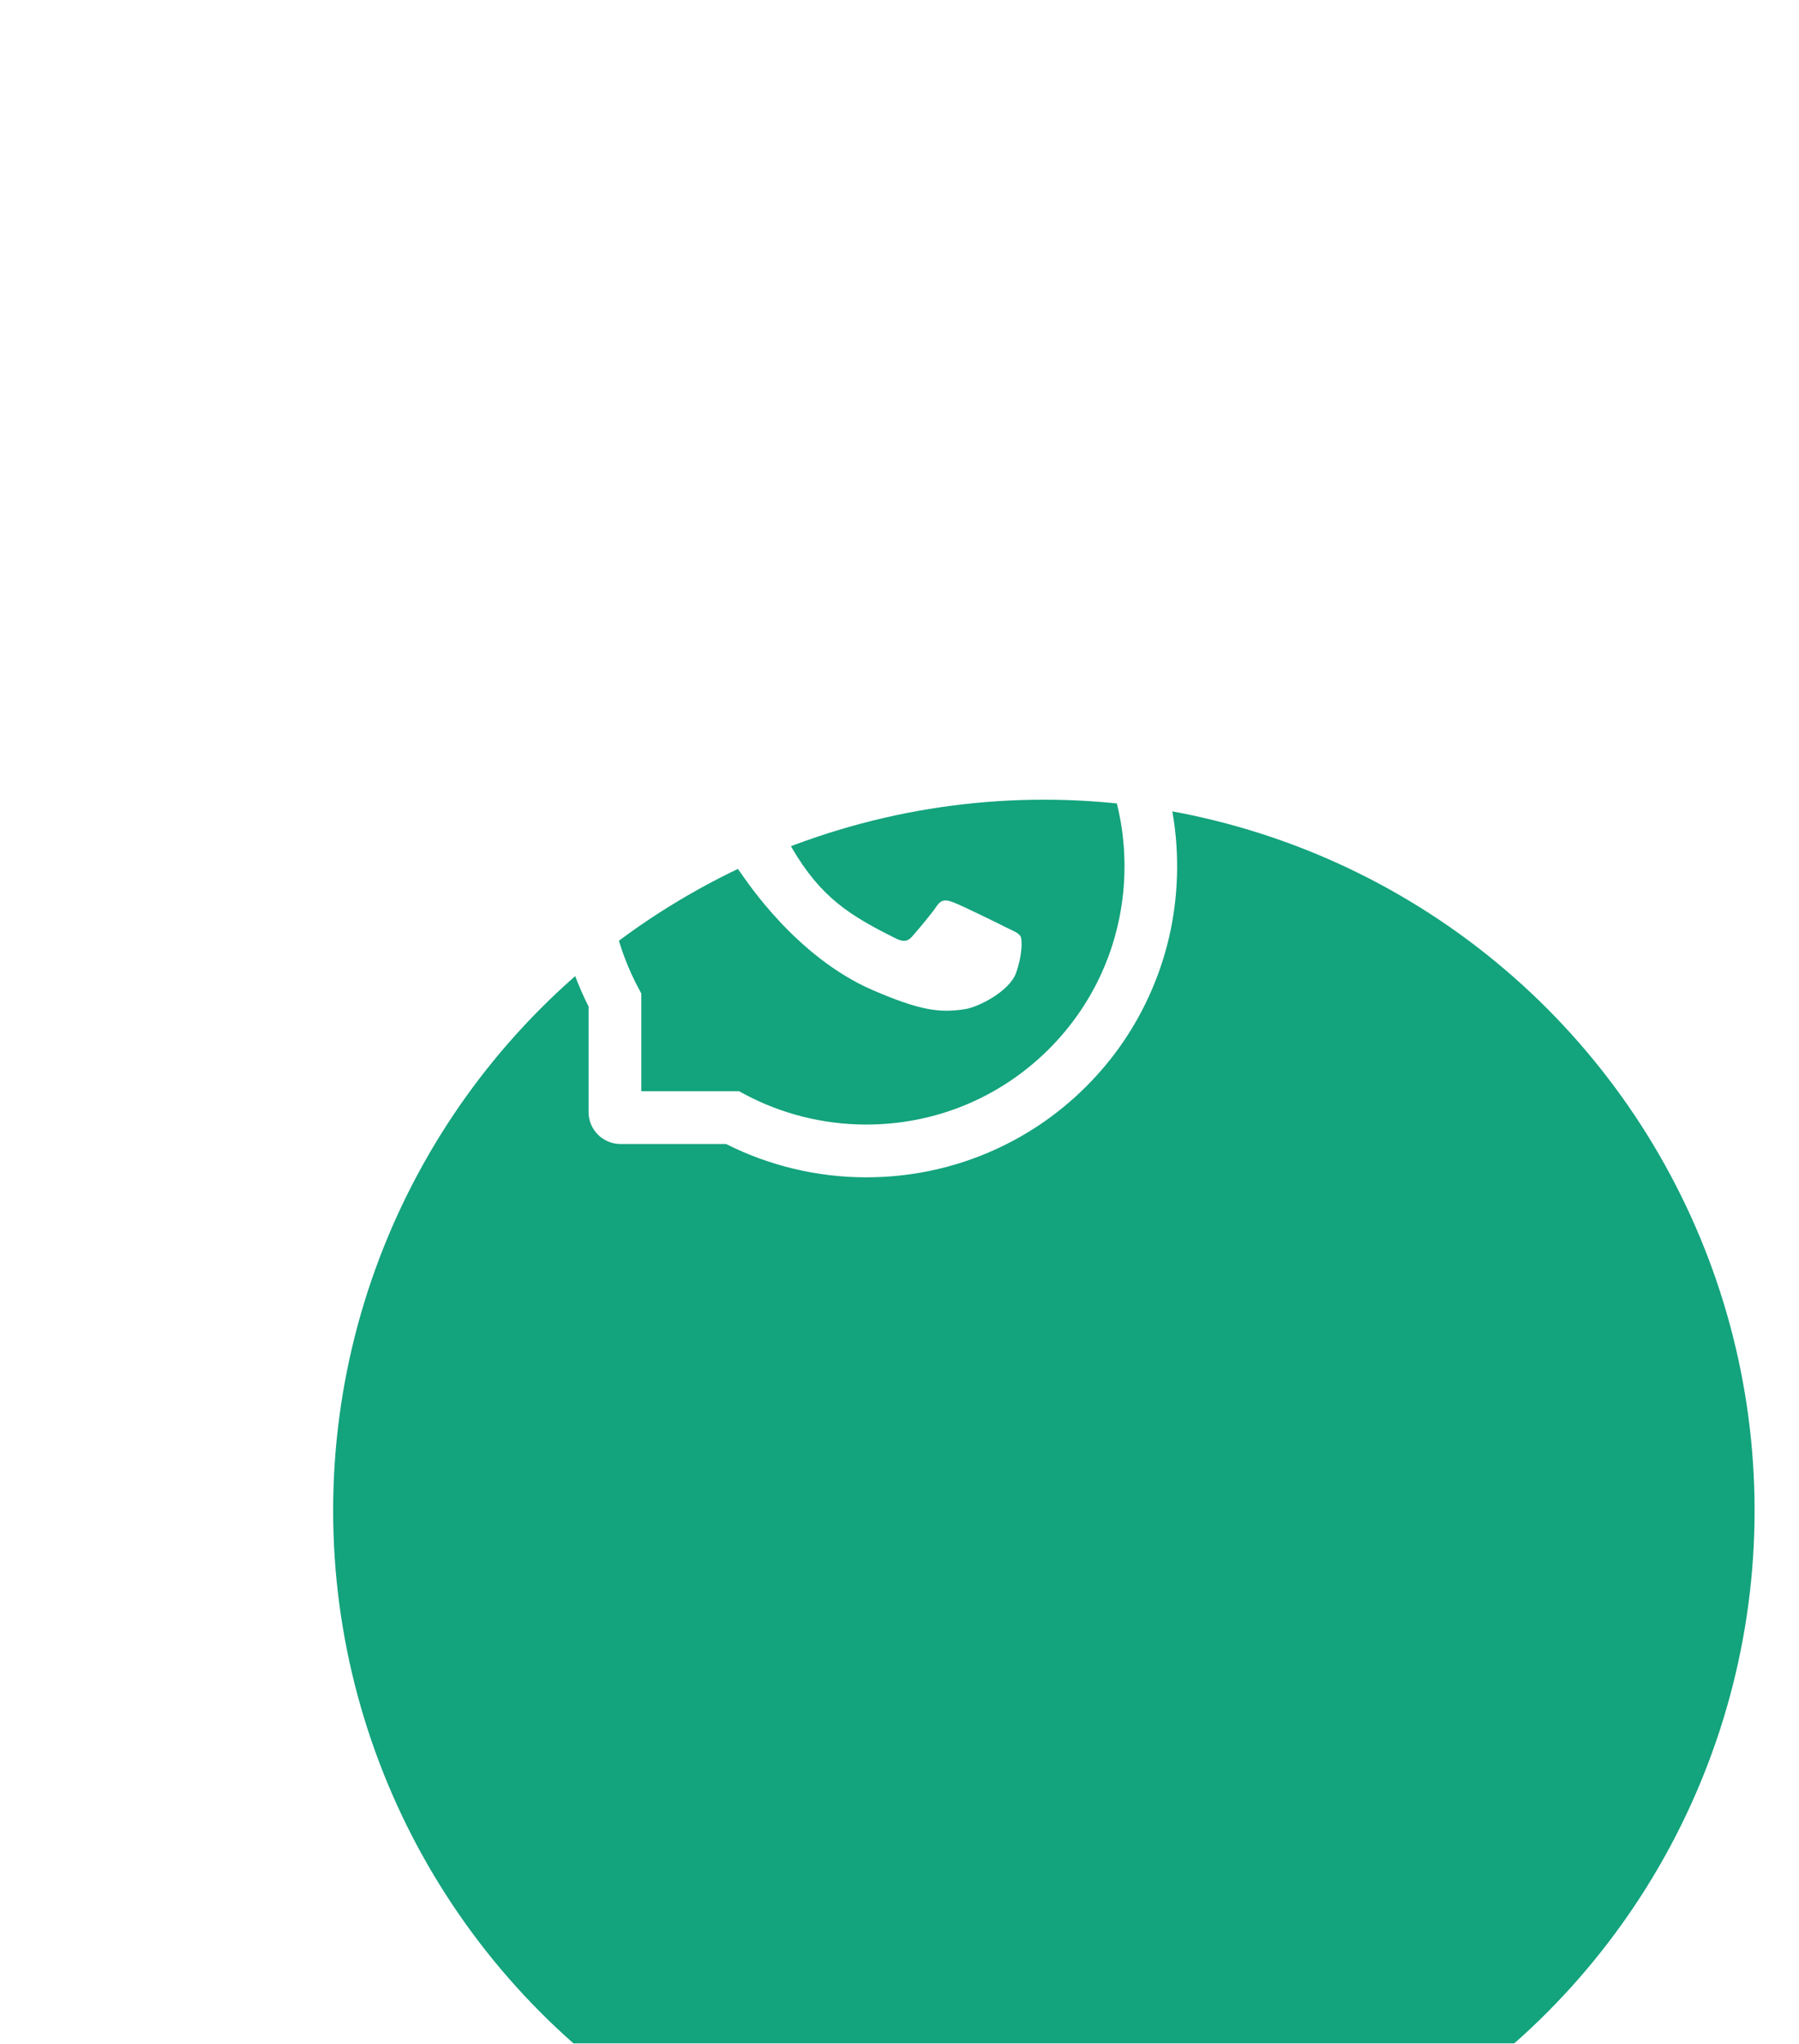 <svg width="81" height="92" viewBox="0 0 81 92" fill="none" xmlns="http://www.w3.org/2000/svg">
<g filter="url(#filter0_d_35_13628)">
<g filter="url(#filter1_dddd_35_13628)">
<circle cx="39" cy="39" r="32" fill="#13A37D"/>
</g>
</g>
<path d="M45.294 41.747C44.953 41.572 43.256 40.741 42.941 40.628C42.625 40.509 42.394 40.453 42.166 40.803C41.934 41.15 41.278 41.922 41.072 42.156C40.872 42.388 40.669 42.416 40.328 42.244C38.303 41.231 36.975 40.438 35.641 38.147C35.288 37.538 35.994 37.581 36.653 36.266C36.766 36.034 36.709 35.837 36.622 35.663C36.534 35.487 35.847 33.794 35.559 33.103C35.281 32.431 34.994 32.525 34.784 32.513C34.584 32.5 34.356 32.5 34.125 32.5C33.894 32.5 33.522 32.587 33.206 32.928C32.891 33.275 32 34.109 32 35.803C32 37.497 33.234 39.138 33.403 39.369C33.578 39.6 35.831 43.075 39.291 44.572C41.478 45.516 42.334 45.597 43.428 45.434C44.094 45.334 45.466 44.603 45.75 43.794C46.034 42.987 46.034 42.297 45.95 42.153C45.866 42 45.634 41.913 45.294 41.747Z" fill="white"/>
<path d="M51.913 33.575C51.206 31.897 50.194 30.391 48.903 29.097C47.613 27.806 46.106 26.791 44.425 26.087C42.706 25.366 40.881 25 39 25H38.938C37.044 25.009 35.21 25.384 33.485 26.122C31.819 26.834 30.325 27.847 29.047 29.137C27.769 30.428 26.766 31.928 26.072 33.6C25.353 35.331 24.991 37.172 25 39.066C25.01 41.234 25.528 43.388 26.5 45.312V50.062C26.5 50.856 27.144 51.5 27.938 51.5H32.691C34.616 52.472 36.769 52.991 38.938 53H39.003C40.875 53 42.691 52.638 44.4 51.928C46.072 51.231 47.575 50.231 48.863 48.953C50.153 47.675 51.169 46.181 51.878 44.516C52.616 42.791 52.991 40.956 53 39.062C53.01 37.159 52.641 35.312 51.913 33.575ZM47.191 47.263C45 49.431 42.094 50.625 39 50.625H38.947C37.063 50.616 35.191 50.147 33.538 49.266L33.275 49.125H28.875V44.725L28.735 44.462C27.853 42.809 27.385 40.938 27.375 39.053C27.363 35.938 28.553 33.013 30.738 30.809C32.919 28.606 35.835 27.387 38.95 27.375H39.003C40.566 27.375 42.081 27.678 43.51 28.278C44.903 28.863 46.153 29.703 47.228 30.778C48.3 31.85 49.144 33.103 49.728 34.497C50.335 35.941 50.638 37.472 50.631 39.053C50.613 42.166 49.391 45.081 47.191 47.263Z" fill="white"/>
<defs>
<filter id="filter0_d_35_13628" x="0" y="0" width="80" height="80" filterUnits="userSpaceOnUse" color-interpolation-filters="sRGB">
<feFlood flood-opacity="0" result="BackgroundImageFix"/>
<feColorMatrix in="SourceAlpha" type="matrix" values="0 0 0 0 0 0 0 0 0 0 0 0 0 0 0 0 0 0 127 0" result="hardAlpha"/>
<feOffset dx="1" dy="1"/>
<feGaussianBlur stdDeviation="4"/>
<feComposite in2="hardAlpha" operator="out"/>
<feColorMatrix type="matrix" values="0 0 0 0 0.7 0 0 0 0 0.7 0 0 0 0 0.7 0 0 0 0.3 0"/>
<feBlend mode="normal" in2="BackgroundImageFix" result="effect1_dropShadow_35_13628"/>
<feBlend mode="normal" in="SourceGraphic" in2="effect1_dropShadow_35_13628" result="shape"/>
</filter>
<filter id="filter1_dddd_35_13628" x="4" y="6" width="77" height="86" filterUnits="userSpaceOnUse" color-interpolation-filters="sRGB">
<feFlood flood-opacity="0" result="BackgroundImageFix"/>
<feColorMatrix in="SourceAlpha" type="matrix" values="0 0 0 0 0 0 0 0 0 0 0 0 0 0 0 0 0 0 127 0" result="hardAlpha"/>
<feOffset dy="1"/>
<feGaussianBlur stdDeviation="1"/>
<feColorMatrix type="matrix" values="0 0 0 0 0 0 0 0 0 0 0 0 0 0 0 0 0 0 0.1 0"/>
<feBlend mode="normal" in2="BackgroundImageFix" result="effect1_dropShadow_35_13628"/>
<feColorMatrix in="SourceAlpha" type="matrix" values="0 0 0 0 0 0 0 0 0 0 0 0 0 0 0 0 0 0 127 0" result="hardAlpha"/>
<feOffset dx="1" dy="4"/>
<feGaussianBlur stdDeviation="2"/>
<feColorMatrix type="matrix" values="0 0 0 0 0 0 0 0 0 0 0 0 0 0 0 0 0 0 0.09 0"/>
<feBlend mode="normal" in2="effect1_dropShadow_35_13628" result="effect2_dropShadow_35_13628"/>
<feColorMatrix in="SourceAlpha" type="matrix" values="0 0 0 0 0 0 0 0 0 0 0 0 0 0 0 0 0 0 127 0" result="hardAlpha"/>
<feOffset dx="2" dy="8"/>
<feGaussianBlur stdDeviation="2.5"/>
<feColorMatrix type="matrix" values="0 0 0 0 0 0 0 0 0 0 0 0 0 0 0 0 0 0 0.05 0"/>
<feBlend mode="normal" in2="effect2_dropShadow_35_13628" result="effect3_dropShadow_35_13628"/>
<feColorMatrix in="SourceAlpha" type="matrix" values="0 0 0 0 0 0 0 0 0 0 0 0 0 0 0 0 0 0 127 0" result="hardAlpha"/>
<feOffset dx="4" dy="15"/>
<feGaussianBlur stdDeviation="3"/>
<feColorMatrix type="matrix" values="0 0 0 0 0 0 0 0 0 0 0 0 0 0 0 0 0 0 0.01 0"/>
<feBlend mode="normal" in2="effect3_dropShadow_35_13628" result="effect4_dropShadow_35_13628"/>
<feBlend mode="normal" in="SourceGraphic" in2="effect4_dropShadow_35_13628" result="shape"/>
</filter>
</defs>
</svg>
